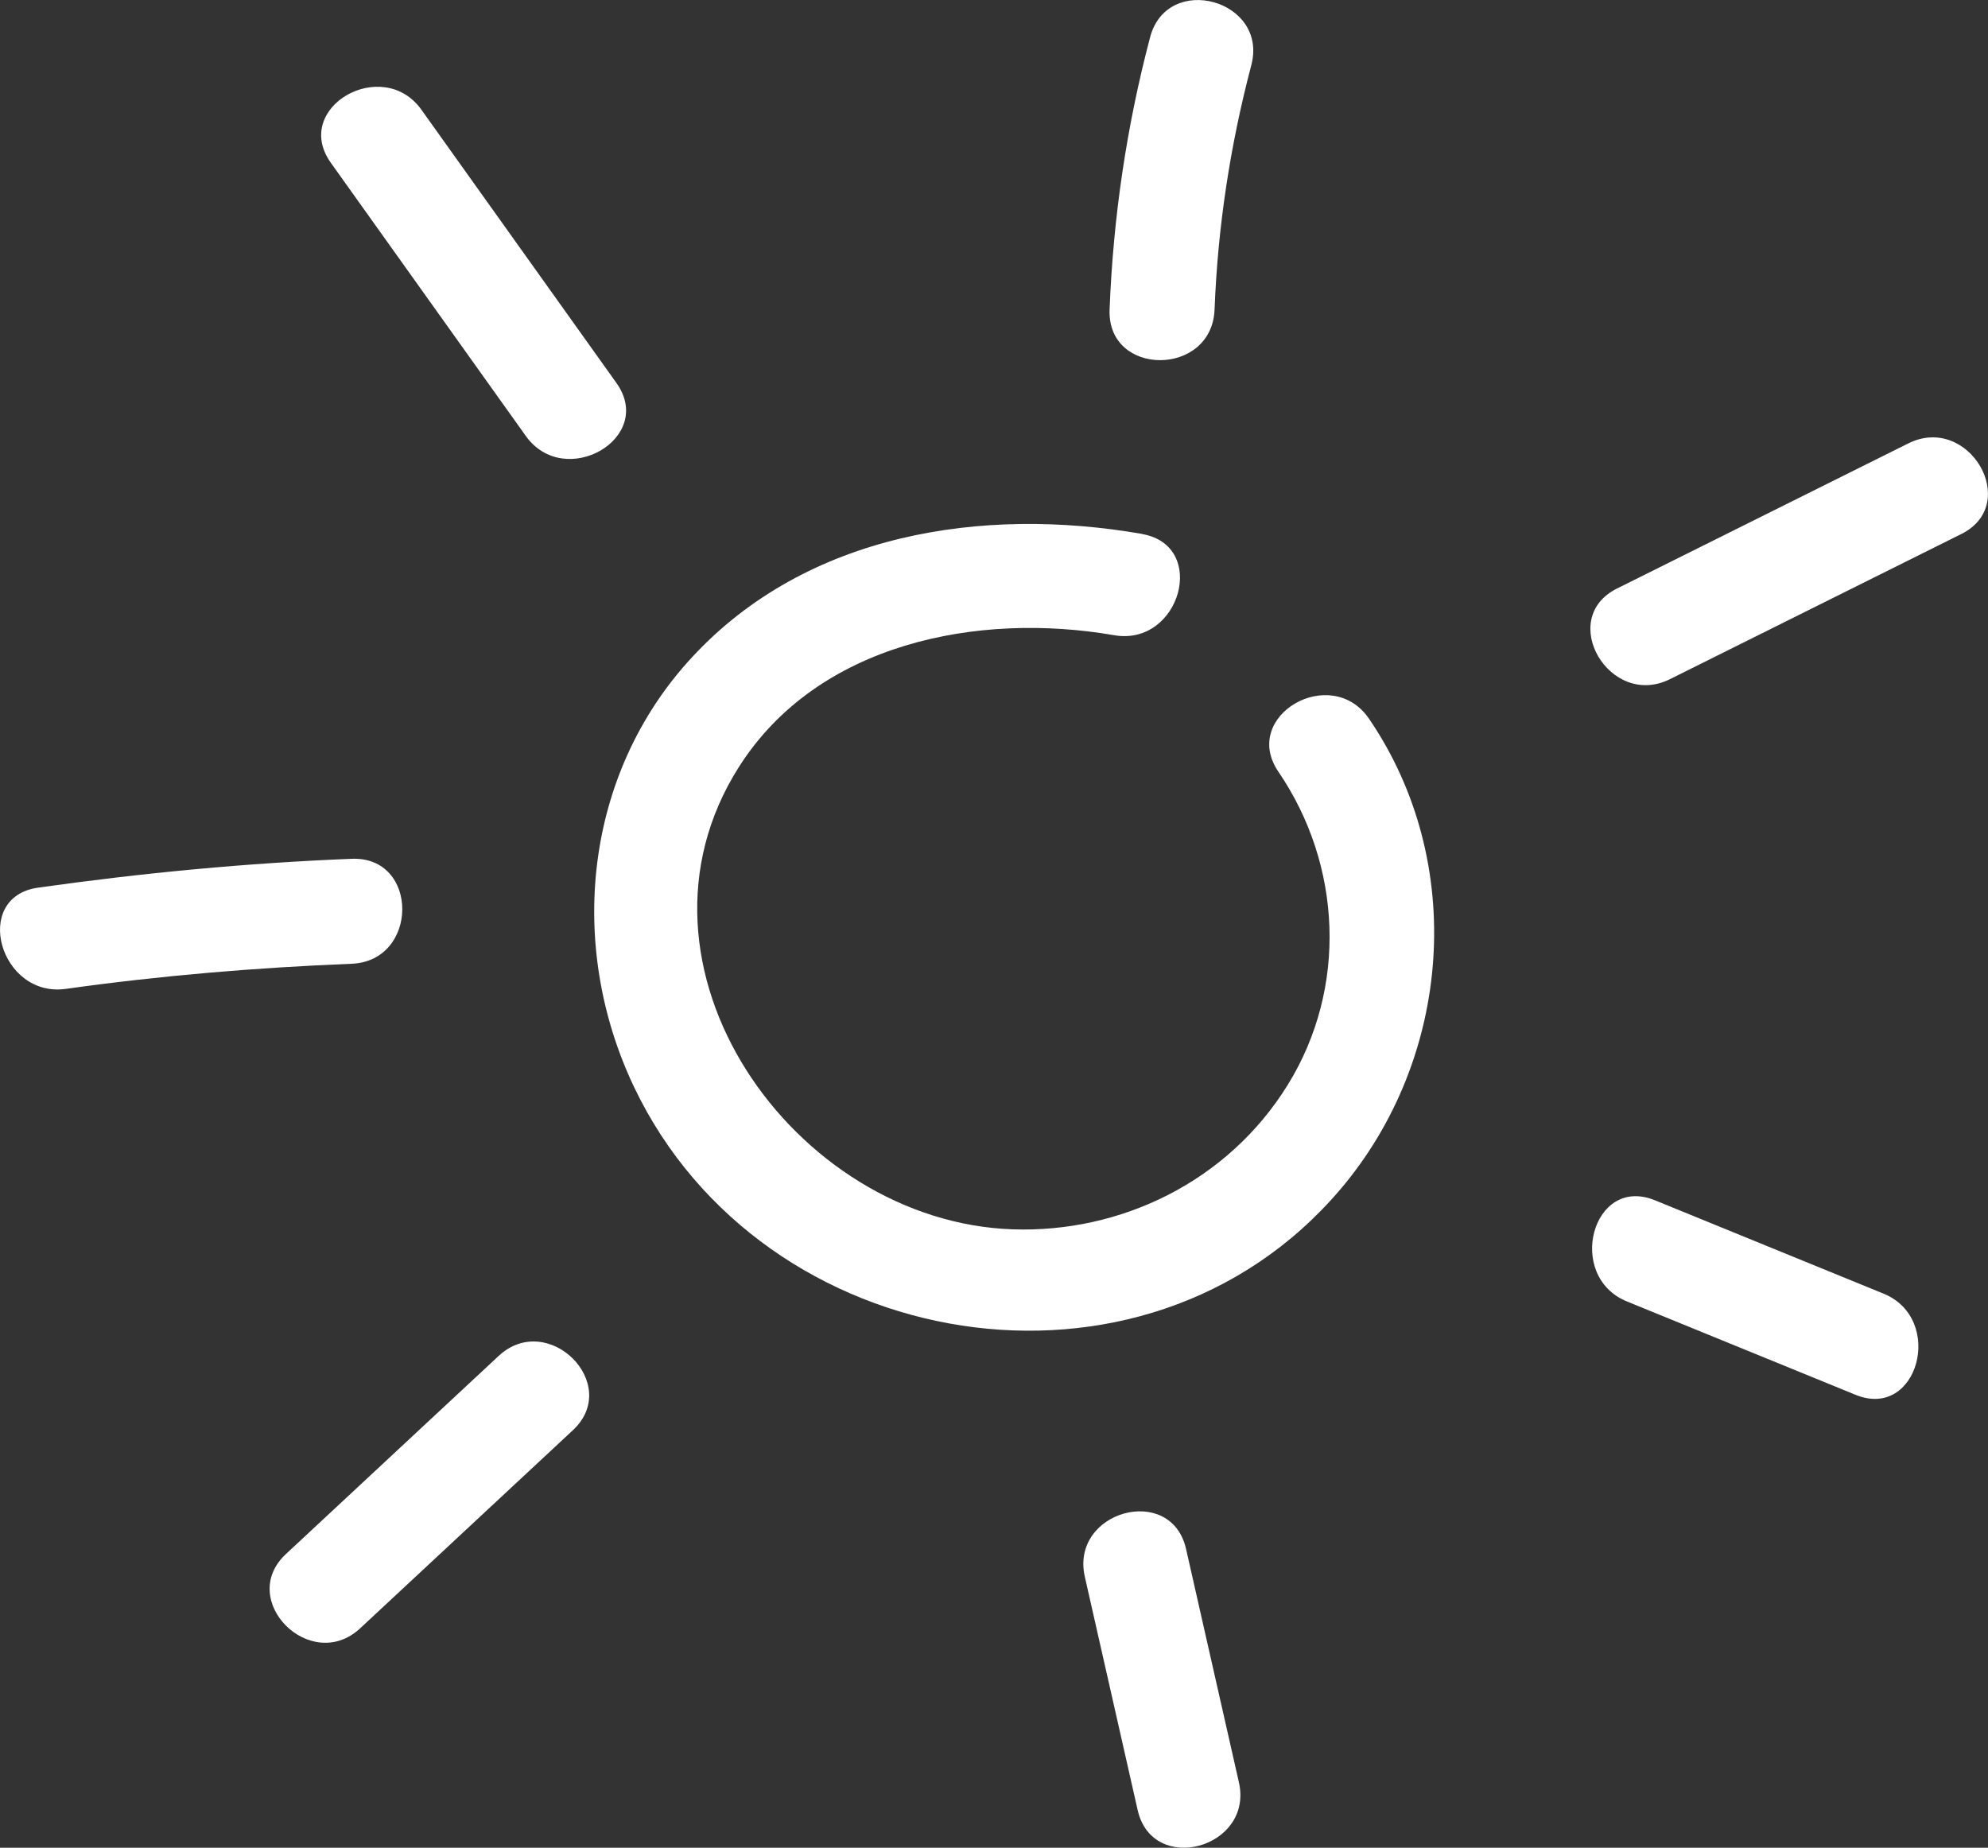 <?xml version="1.0" encoding="UTF-8"?>
<svg id="Livello_2" xmlns="http://www.w3.org/2000/svg" viewBox="0 0 227.27 211.24">
  <rect x="0" y="0" width="227.27" height="211.24" fill="#333333" stroke="none"/>
  <defs>
    <style>
      .cls-1 {
        fill: #fff;
      }
    </style>
  </defs>
  <g id="Testo">
    <g>
      <path class="cls-1" d="M130.56,61.04c-18.27-3.18-38.3-.09-51.43,14.08-12.37,13.34-14.36,32.97-6.63,49.18,14.64,30.69,58.32,38.07,80.74,11.66,12.75-15.02,14.47-37.37,3.27-53.79-4.33-6.34-14.73-.35-10.36,6.06,7.27,10.66,7.92,24.71,1.07,35.79s-19.11,16.95-31.47,16.52c-25-.87-45.72-30.07-31.29-52.84,9.01-14.21,27.36-17.78,42.91-15.08,7.55,1.31,10.8-10.25,3.19-11.57h0Z"/>
      <path class="cls-1" d="M37.82,18.61c7.43,10.41,14.86,20.82,22.29,31.23,4.45,6.23,14.86.25,10.36-6.06-7.43-10.41-14.86-20.82-22.29-31.23-4.45-6.23-14.86-.25-10.36,6.06h0Z"/>
      <path class="cls-1" d="M7.54,113.05c10.83-1.52,21.73-2.43,32.66-2.87,7.7-.31,7.74-12.31,0-12-12.01.48-23.95,1.62-35.85,3.3-7.62,1.07-4.38,12.64,3.19,11.57h0Z"/>
      <path class="cls-1" d="M57,155.02c-8.1,7.55-16.21,15.09-24.31,22.64-5.66,5.27,2.84,13.75,8.49,8.49,8.1-7.55,16.21-15.09,24.31-22.64,5.66-5.27-2.84-13.75-8.49-8.49h0Z"/>
      <path class="cls-1" d="M124.02,180.27c2.01,8.89,4.03,17.78,6.04,26.67,1.71,7.53,13.28,4.34,11.57-3.19-2.01-8.89-4.03-17.78-6.04-26.67-1.71-7.53-13.28-4.34-11.57,3.19h0Z"/>
      <path class="cls-1" d="M186,148.79c8.71,3.56,17.42,7.11,26.13,10.67,7.15,2.92,10.26-8.69,3.19-11.57-8.71-3.56-17.42-7.11-26.13-10.67-7.15-2.92-10.26,8.69-3.19,11.57h0Z"/>
      <path class="cls-1" d="M190.92,77.64c11.1-5.53,22.2-11.06,33.3-16.59,6.91-3.44.84-13.8-6.06-10.36-11.1,5.53-22.2,11.06-33.3,16.59-6.91,3.44-.84,13.8,6.06,10.36h0Z"/>
      <path class="cls-1" d="M131.48,4.26c-2.69,10.19-4.22,20.6-4.63,31.13-.3,7.72,11.7,7.71,12,0,.37-9.5,1.78-18.74,4.2-27.94,1.97-7.47-9.6-10.66-11.57-3.19h0Z"/>
    </g>
  </g>
</svg>